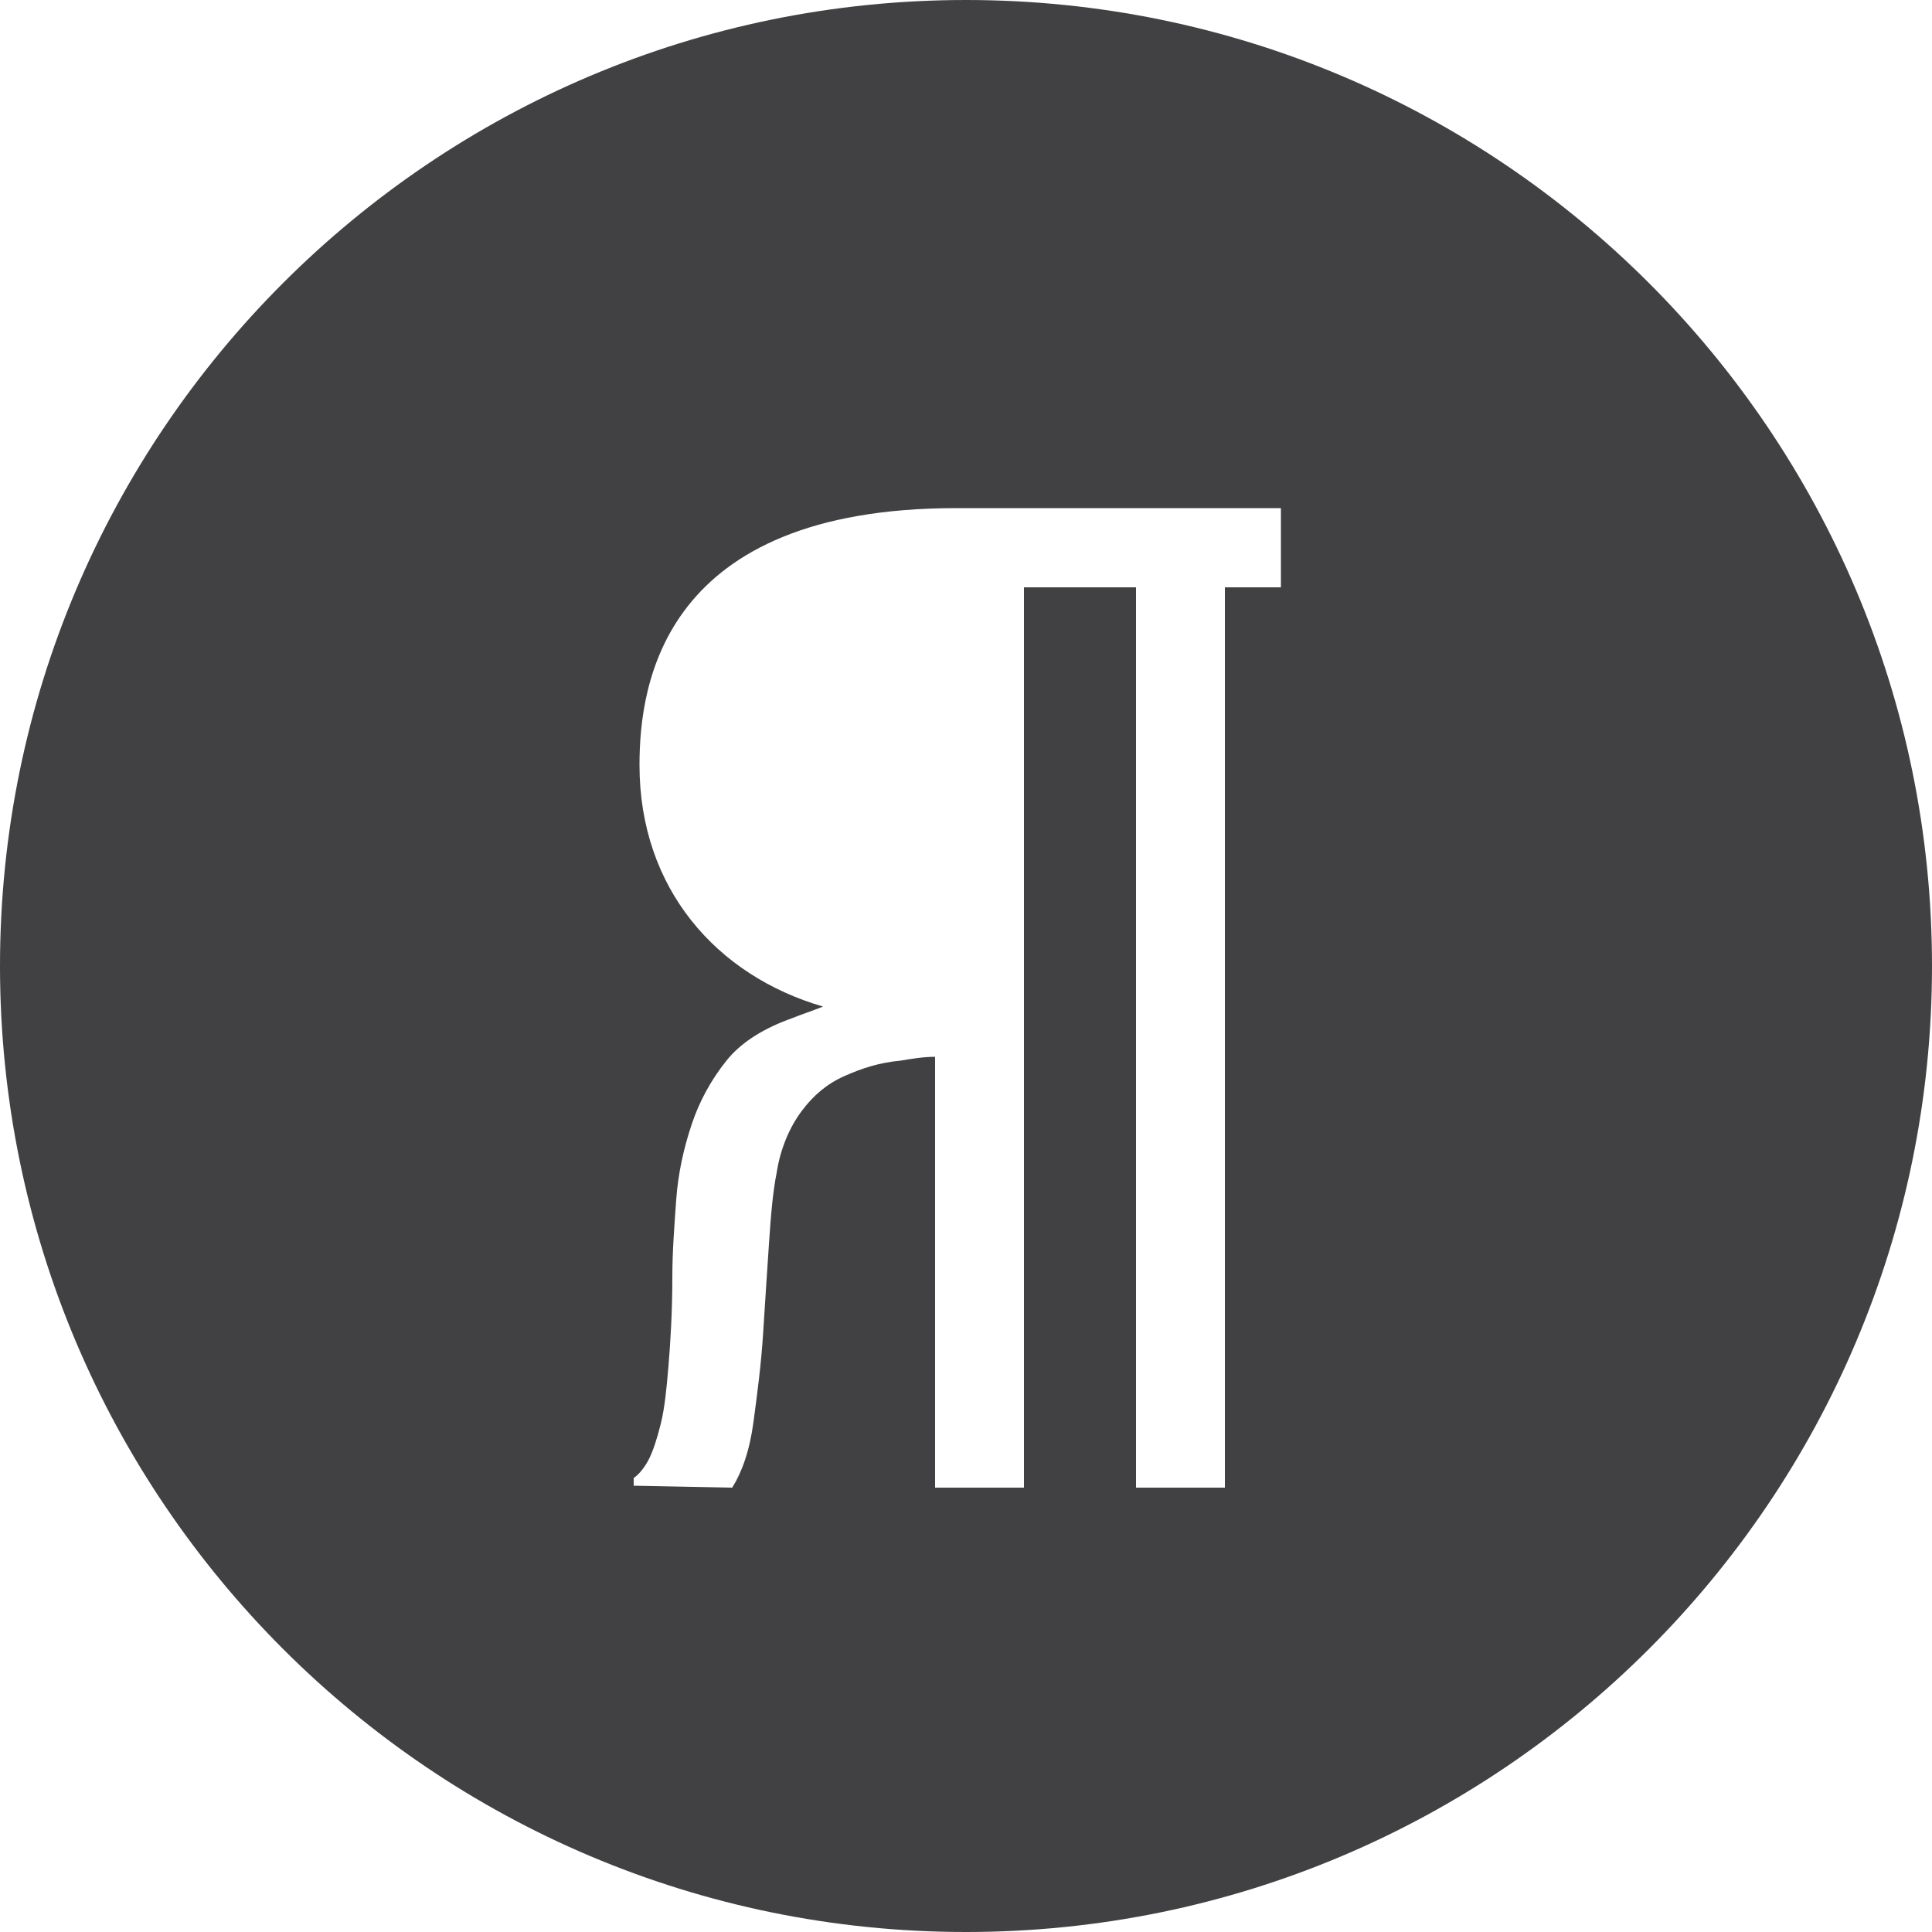 <?xml version="1.0" encoding="utf-8"?>
<!-- Generator: Adobe Illustrator 22.1.0, SVG Export Plug-In . SVG Version: 6.00 Build 0)  -->
<svg version="1.1" id="Layer_1" xmlns="http://www.w3.org/2000/svg" xmlns:xlink="http://www.w3.org/1999/xlink" x="0px" y="0px"
	 viewBox="0 0 100 100" style="enable-background:new 0 0 100 100;" xml:space="preserve">
<style type="text/css">
	.st0{fill:#414042;}
	.st1{fill:none;}
</style>
<path class="st0" d="M50,0C22.4,0,0,22.4,0,50s22.4,50,50,50s50-22.4,50-50S77.6,0,50,0z M66.5,30.4h-3.1v46.6h-4.6V30.4H53v46.6
	h-4.6V54.7c-0.6,0-1.2,0.1-1.8,0.2c-1.1,0.1-2,0.4-2.9,0.8c-0.9,0.4-1.6,1-2.2,1.8c-0.6,0.8-1.1,1.9-1.3,3.2c-0.2,1-0.3,2.2-0.4,3.7
	c-0.1,1.5-0.2,3-0.3,4.6c-0.1,1.6-0.3,3.1-0.5,4.6c-0.2,1.5-0.6,2.6-1.1,3.4l-5.1-0.1v-0.4c0.3-0.2,0.6-0.6,0.8-1
	c0.2-0.4,0.4-1,0.6-1.8c0.2-0.8,0.3-1.8,0.4-3c0.1-1.2,0.2-2.8,0.2-4.6c0-1.3,0.1-2.6,0.2-4c0.1-1.4,0.4-2.7,0.8-3.9
	c0.4-1.2,1-2.3,1.8-3.3c0.8-1,2-1.7,3.4-2.2c0.5-0.2,1.1-0.4,1.6-0.6c-5.5-1.6-9.5-6.1-9.5-12.5c0-4.2,1.2-13.3,16.4-13.3h16.8V30.4
	z"/>
<rect x="-100" y="-100" class="st1" width="300" height="300"/>
</svg>
